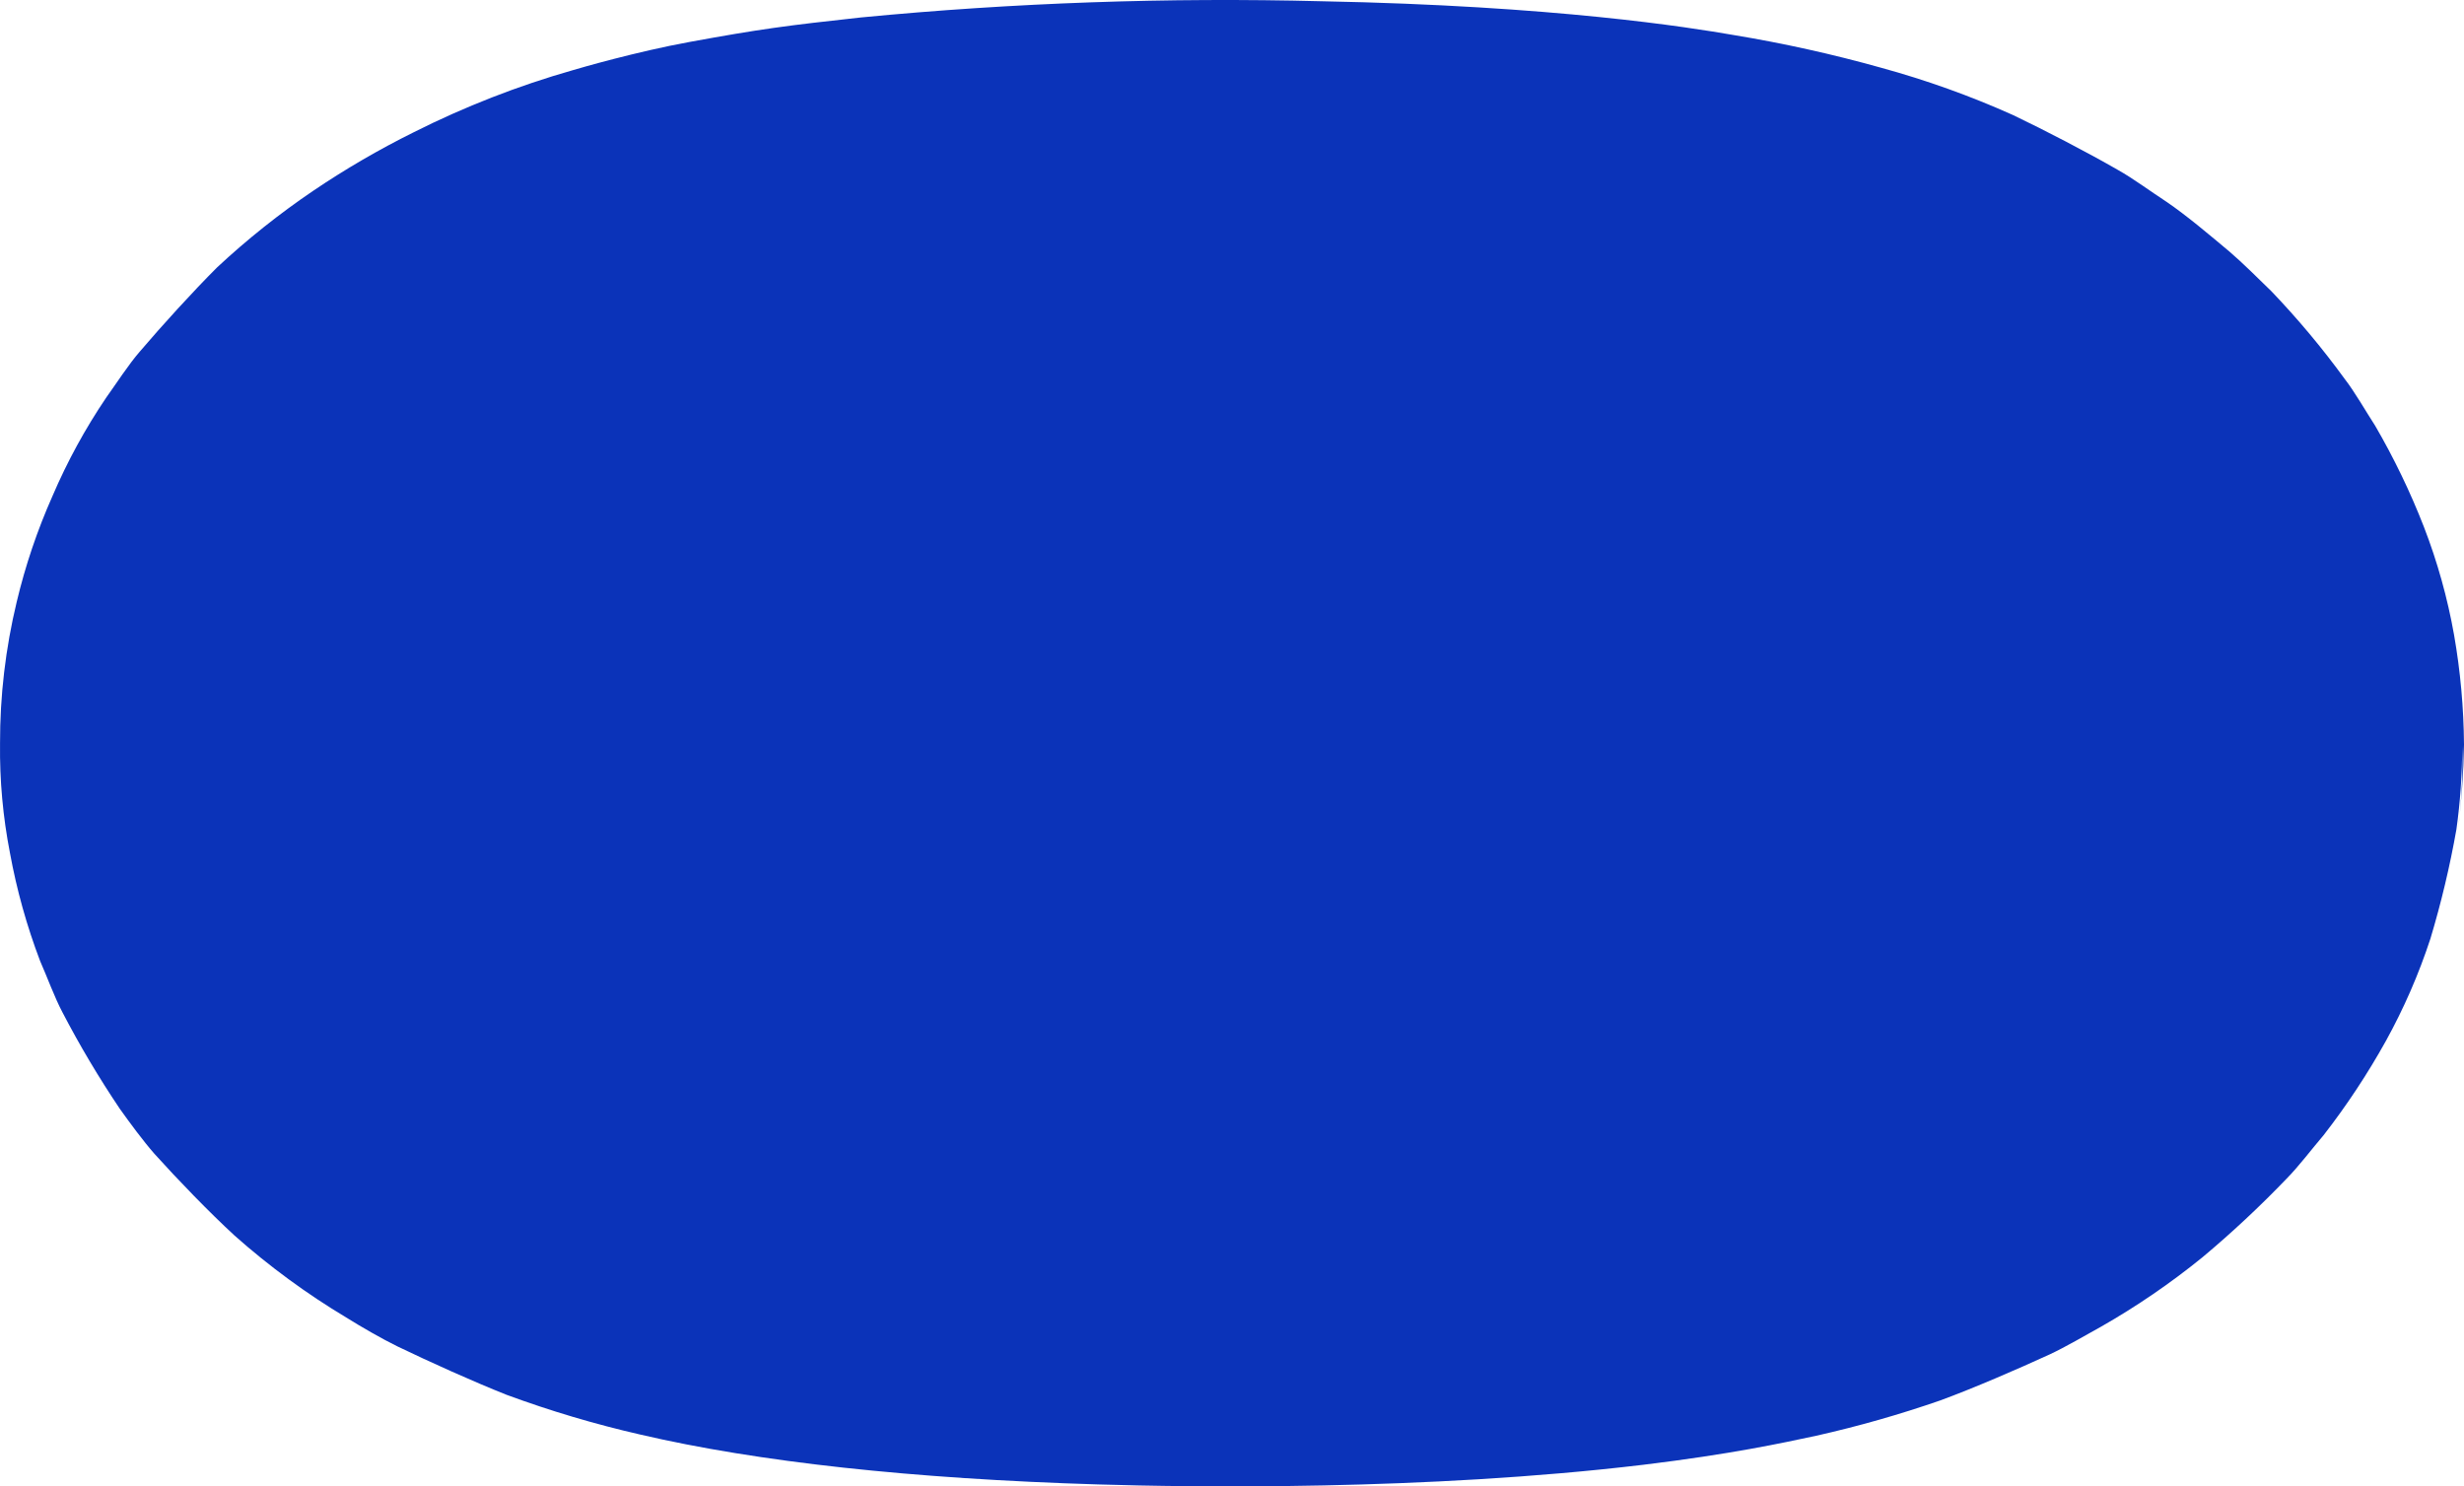 <?xml version="1.0" encoding="UTF-8"?> <svg xmlns="http://www.w3.org/2000/svg" width="716" height="432" viewBox="0 0 716 432" fill="none"> <path d="M715.481 216.864C715.477 224.957 714.914 233.04 713.795 241.054C711.897 251.785 709.374 262.395 706.238 272.827C702.857 283.145 698.513 293.116 693.265 302.607C687.944 312.168 681.905 321.304 675.199 329.935C671.956 333.727 667.934 339.055 664.464 342.553C656.722 350.624 648.547 358.263 639.977 365.435C630.732 372.943 620.894 379.678 610.561 385.572C606.117 388.023 600.247 391.488 595.609 393.646C586.203 397.961 573.522 403.453 563.825 407.016C552.013 411.113 539.984 414.54 527.792 417.28C517.867 419.405 502.916 422.641 477.586 425.714C414.341 433.298 345.648 432.252 319.086 431.435C265.02 429.8 220.23 424.897 186.111 416.953C172.906 413.935 159.907 410.07 147.191 405.382C137.462 401.524 124.878 395.836 115.504 391.325C110.899 389.07 104.964 385.637 100.618 382.924C89.099 376.021 78.242 368.054 68.185 359.126C60.822 352.36 51.579 342.782 44.865 335.329C41.622 331.635 37.698 326.307 34.811 322.253C28.734 313.229 23.168 303.865 18.141 294.206C15.87 289.924 13.633 283.778 11.654 279.3C7.783 269.133 4.852 258.628 2.897 247.918C0.853 237.433 -0.115 226.764 0.011 216.079C-0.016 202.237 1.607 188.441 4.843 174.989C7.355 164.41 10.84 154.09 15.254 144.164C19.544 134.136 24.779 124.547 30.887 115.528C33.773 111.507 37.373 105.917 40.617 102.191C47.103 94.574 56.055 84.735 63.093 77.707C71.82 69.575 81.156 62.132 91.018 55.446C100.362 49.132 110.113 43.453 120.207 38.447C135.06 30.971 150.577 24.919 166.554 20.37C168.5 19.782 184.943 15.009 200.349 12.198C220.879 8.439 228.598 7.425 250.166 5.072C294.659 0.786 339.368 -0.786 384.049 0.365C451.899 1.672 491.078 7.981 503.694 10.171C518.158 12.551 532.483 15.727 546.603 19.684C559.724 23.273 572.551 27.873 584.971 33.446C594.279 37.892 606.474 44.233 615.393 49.365C619.804 51.817 625.318 55.903 629.501 58.616C635.339 62.572 642.475 68.619 647.891 73.163C651.718 76.432 656.453 81.172 660.053 84.67C667.678 92.638 674.764 101.112 681.264 110.036C684.281 113.926 687.524 119.647 690.183 123.733C695.661 133.153 700.4 142.989 704.357 153.153C708.281 163.302 711.213 173.812 713.114 184.534C714.951 195.059 715.917 205.72 716 216.406C715.855 224.745 715.27 233.071 714.249 241.348C715.269 233.229 715.681 225.045 715.481 216.864Z" fill="#0B33B9"></path> </svg> 